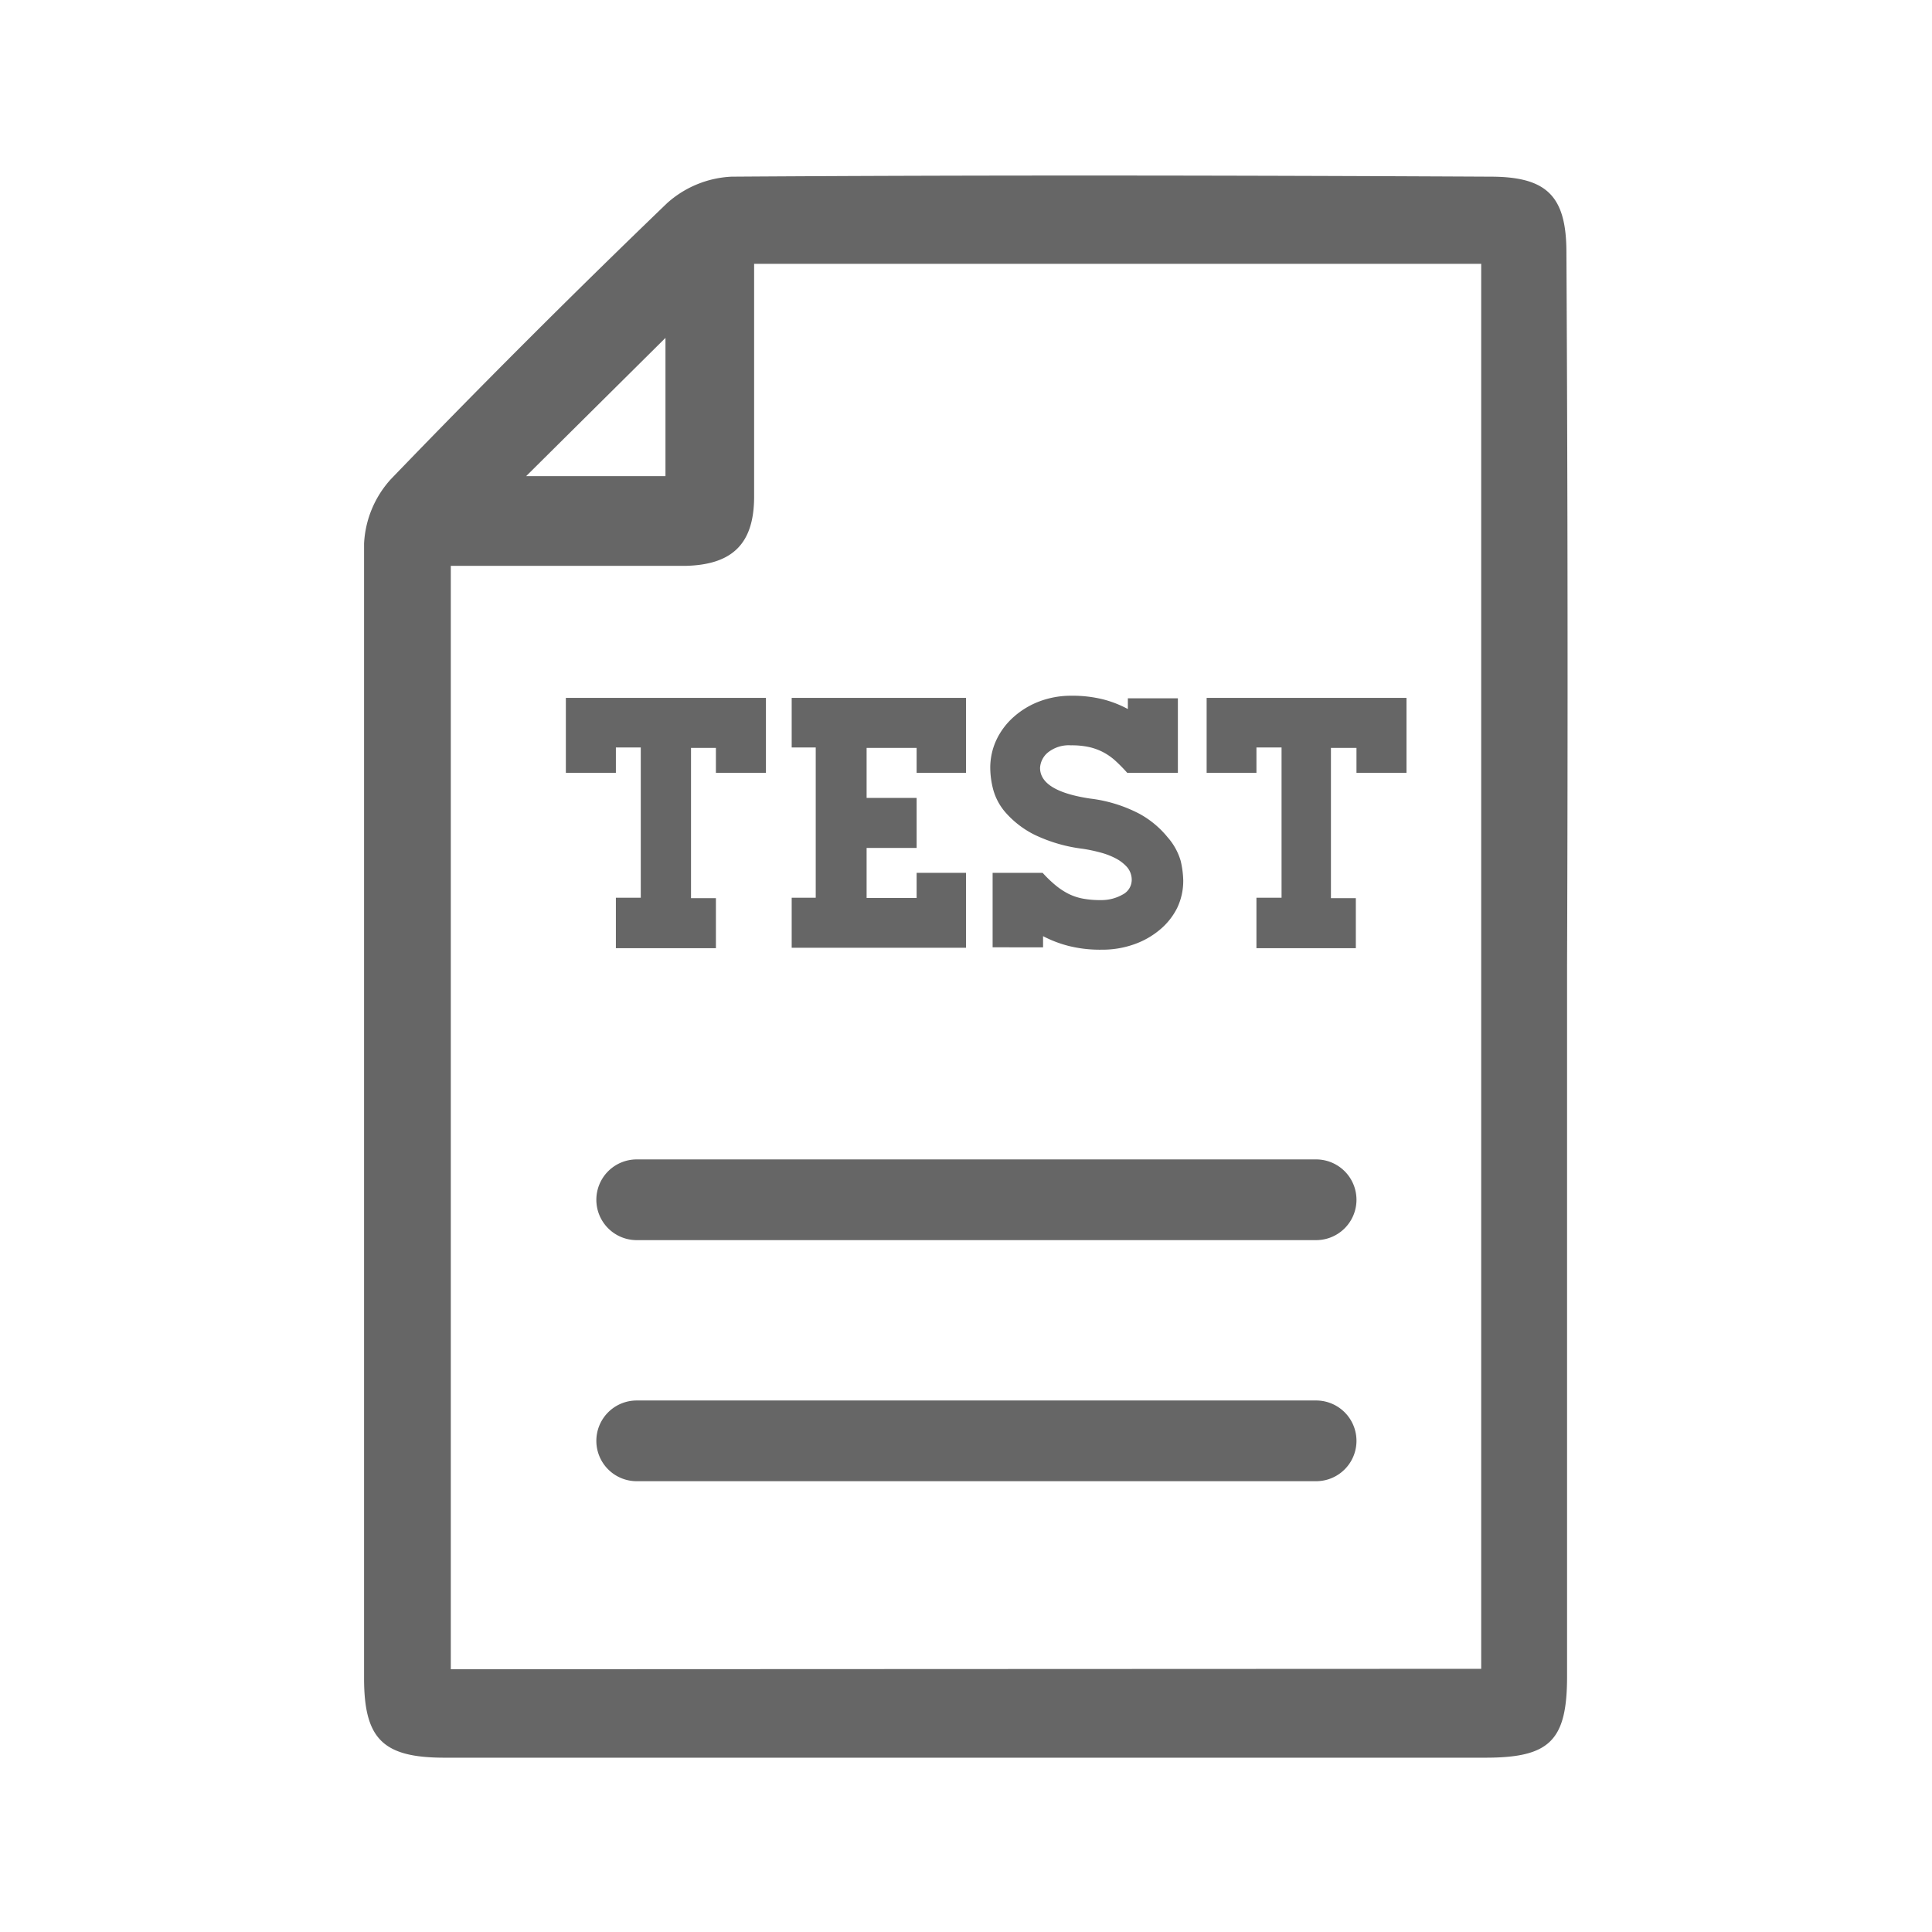 <svg xmlns="http://www.w3.org/2000/svg" viewBox="0 0 90 90"><defs><style>.cls-1{fill:#666;}</style></defs><title>アートボード 47 のコピー</title><g id="文字"><path class="cls-1" d="M73,45q0,16.55,0,33.1c0,3-.82,3.78-3.81,3.78H20.71c-2.86,0-3.75-.86-3.75-3.7,0-17.62,0-35.24,0-52.86a4.8,4.8,0,0,1,1.25-3q6.31-6.55,12.87-12.86a4.83,4.83,0,0,1,3-1.23c11.78-.08,23.57-.06,35.35,0,2.64,0,3.54.91,3.54,3.54Q73.06,28.33,73,45ZM69,77.74V12.29H35.13c0,.73,0,1.35,0,2,0,2.95,0,5.89,0,8.84,0,2.19-1,3.18-3.2,3.23-1.44,0-2.89,0-4.33,0H21v51.4Zm-38-62-6.49,6.44H31Z"/><path class="cls-1" d="M61.31,57.77H29.66a1.88,1.88,0,1,1,0-3.76H61.31a1.88,1.88,0,1,1,0,3.76Z"/><path class="cls-1" d="M61.31,69H29.66a1.88,1.88,0,1,1,0-3.76H61.31a1.88,1.88,0,0,1,0,3.76Z"/><path class="cls-1" d="M35.68,32.51V36H33.35V34.84H32.19v7h1.16v2.33H28.69V41.82h1.16v-7H28.69V36H26.36V32.51Z"/><path class="cls-1" d="M45,32.51V36H42.7V34.84H40.37v2.33H42.7V39.5H40.37v2.33H42.7V40.66H45v3.49H36.88V41.82H38v-7H36.88V32.51Z"/><path class="cls-1" d="M50.78,37.2a6.65,6.65,0,0,1,2.3.71A4.42,4.42,0,0,1,54.39,39,2.88,2.88,0,0,1,55,40.1a4.36,4.36,0,0,1,.12.91,2.92,2.92,0,0,1-.29,1.3,3.16,3.16,0,0,1-.8,1,3.83,3.83,0,0,1-1.2.68,4.4,4.4,0,0,1-1.51.25,6,6,0,0,1-1.52-.17,5.51,5.51,0,0,1-1.21-.46v.52H46.24V40.66h2.33a5.63,5.63,0,0,0,.59.57,3.28,3.28,0,0,0,.6.4,2.59,2.59,0,0,0,.68.23,4.41,4.41,0,0,0,.86.07,2,2,0,0,0,1-.26.77.77,0,0,0,.42-.67.91.91,0,0,0-.22-.61A1.87,1.87,0,0,0,52,40a3.42,3.42,0,0,0-.75-.29q-.41-.11-.81-.17a7.22,7.22,0,0,1-2.26-.66,4.43,4.43,0,0,1-1.31-1,2.7,2.7,0,0,1-.6-1.09,4.08,4.08,0,0,1-.14-1,3.07,3.07,0,0,1,.29-1.33,3.32,3.32,0,0,1,.81-1.07,3.83,3.83,0,0,1,1.2-.72,4.16,4.16,0,0,1,1.48-.26,5.87,5.87,0,0,1,1.48.17,5.05,5.05,0,0,1,1.15.45v-.5h2.33V36H52.51a7.58,7.58,0,0,0-.55-.56,2.77,2.77,0,0,0-.57-.4,2.72,2.72,0,0,0-.66-.24,3.76,3.76,0,0,0-.84-.08,1.56,1.56,0,0,0-1.07.33,1,1,0,0,0-.37.72Q48.45,36.85,50.78,37.2Z"/><path class="cls-1" d="M65.52,32.51V36H63.19V34.84H62v7h1.16v2.33H58.53V41.82H59.7v-7H58.53V36H56.21V32.51Z"/></g></svg>